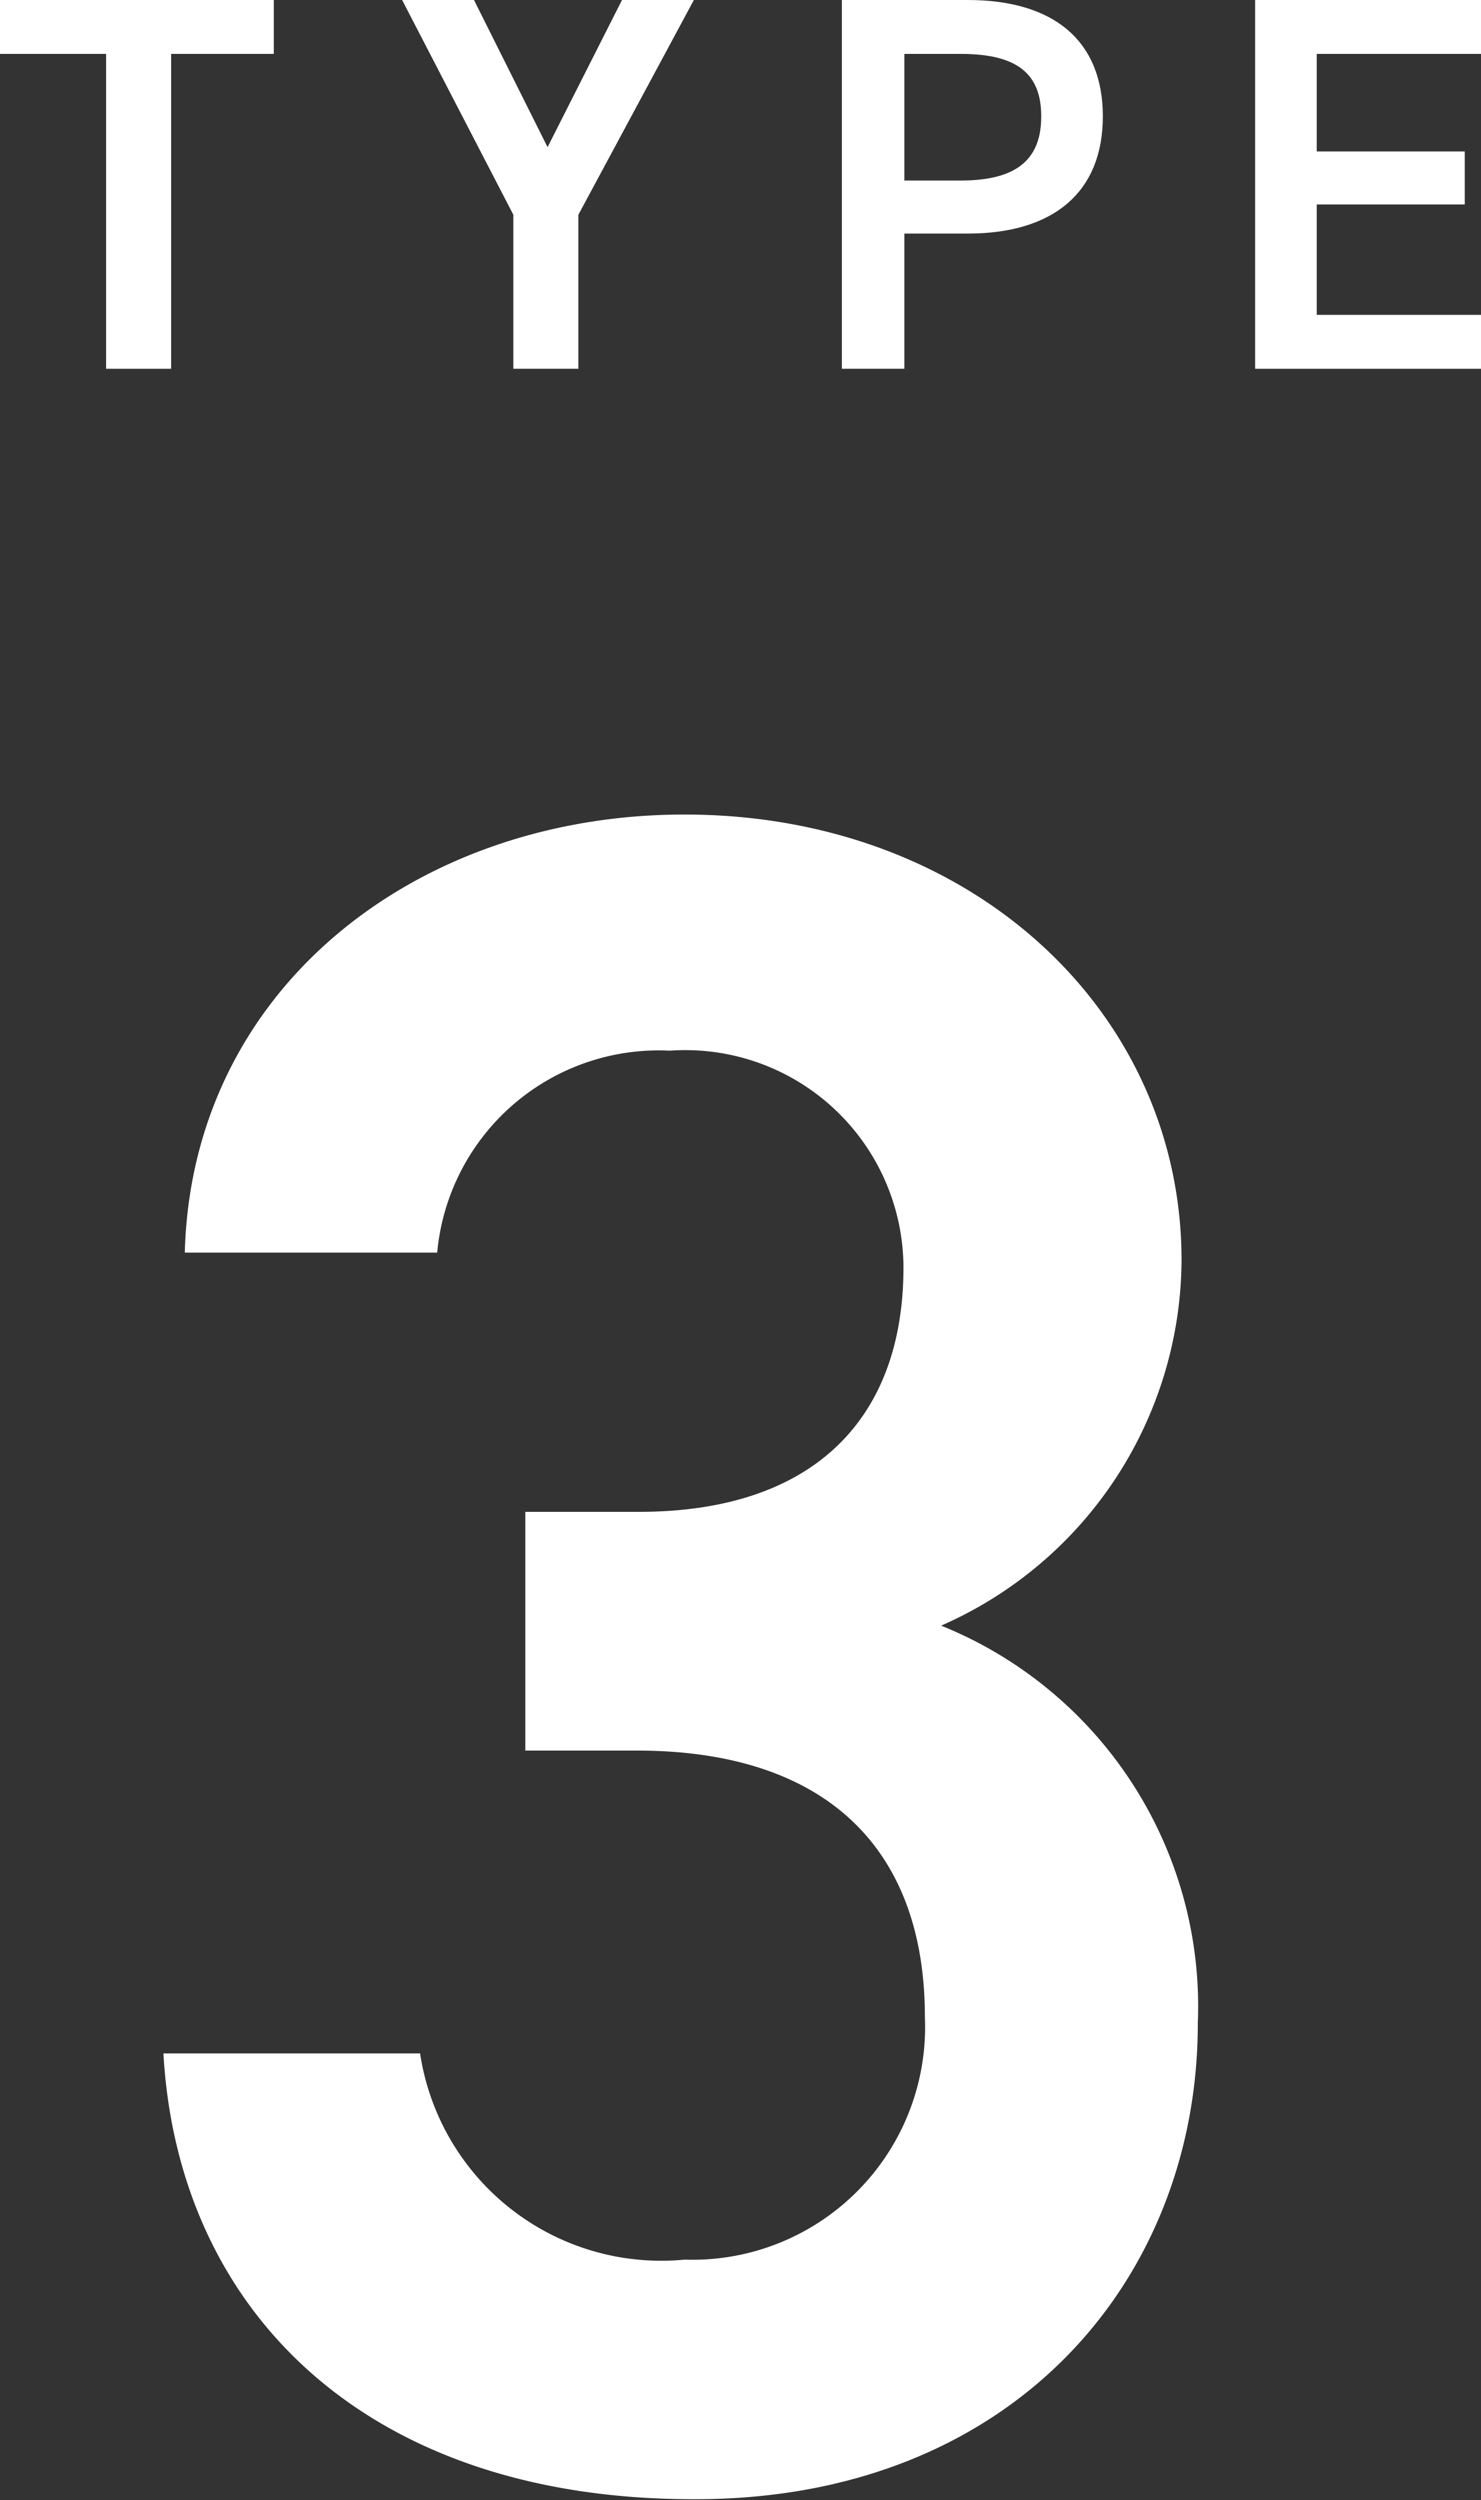 <svg xmlns="http://www.w3.org/2000/svg" viewBox="0 0 17.31 29.22"><rect x="0" y="0" width="17.31" height="29.22" fill="#333333" stroke="none"/><defs><style>.cls-1{fill:#fff;}</style></defs><title>アセット 22</title><g id="レイヤー_2" data-name="レイヤー 2"><g id="デザイン"><path class="cls-1" d="M6.14,17.67H7.47c2,0,3.09-1.05,3.09-2.86a2.55,2.55,0,0,0-2.73-2.53,2.6,2.6,0,0,0-2.72,2.36H2.16C2.24,11.56,4.86,9.52,8,9.52c3.36,0,5.81,2.31,5.81,5.21A4.69,4.69,0,0,1,11,19a4.8,4.8,0,0,1,3,4.65c0,3-2.17,5.56-5.87,5.56C4.27,29.22,2.08,27,1.91,24h3A2.85,2.85,0,0,0,8,26.41a2.72,2.72,0,0,0,2.81-2.84c0-1.95-1.14-3.11-3.37-3.11H6.14Z"/><path class="cls-1" d="M3.2,0V.63H2V4.31H1.24V.63H0V0Z"/><path class="cls-1" d="M5.54,0,6.4,1.72,7.27,0h.84L6.76,2.51v1.8H6V2.51L4.7,0Z"/><path class="cls-1" d="M10.57,2.73V4.31H9.84V0h1.47c1,0,1.58.47,1.58,1.36s-.58,1.37-1.58,1.37Zm.66-.62c.67,0,.94-.26.94-.75S11.9.63,11.23.63h-.66V2.11Z"/><path class="cls-1" d="M17.31,0V.63H15.39V1.77h1.73v.62H15.39V3.68h1.92v.63H14.67V0Z"/></g></g></svg>